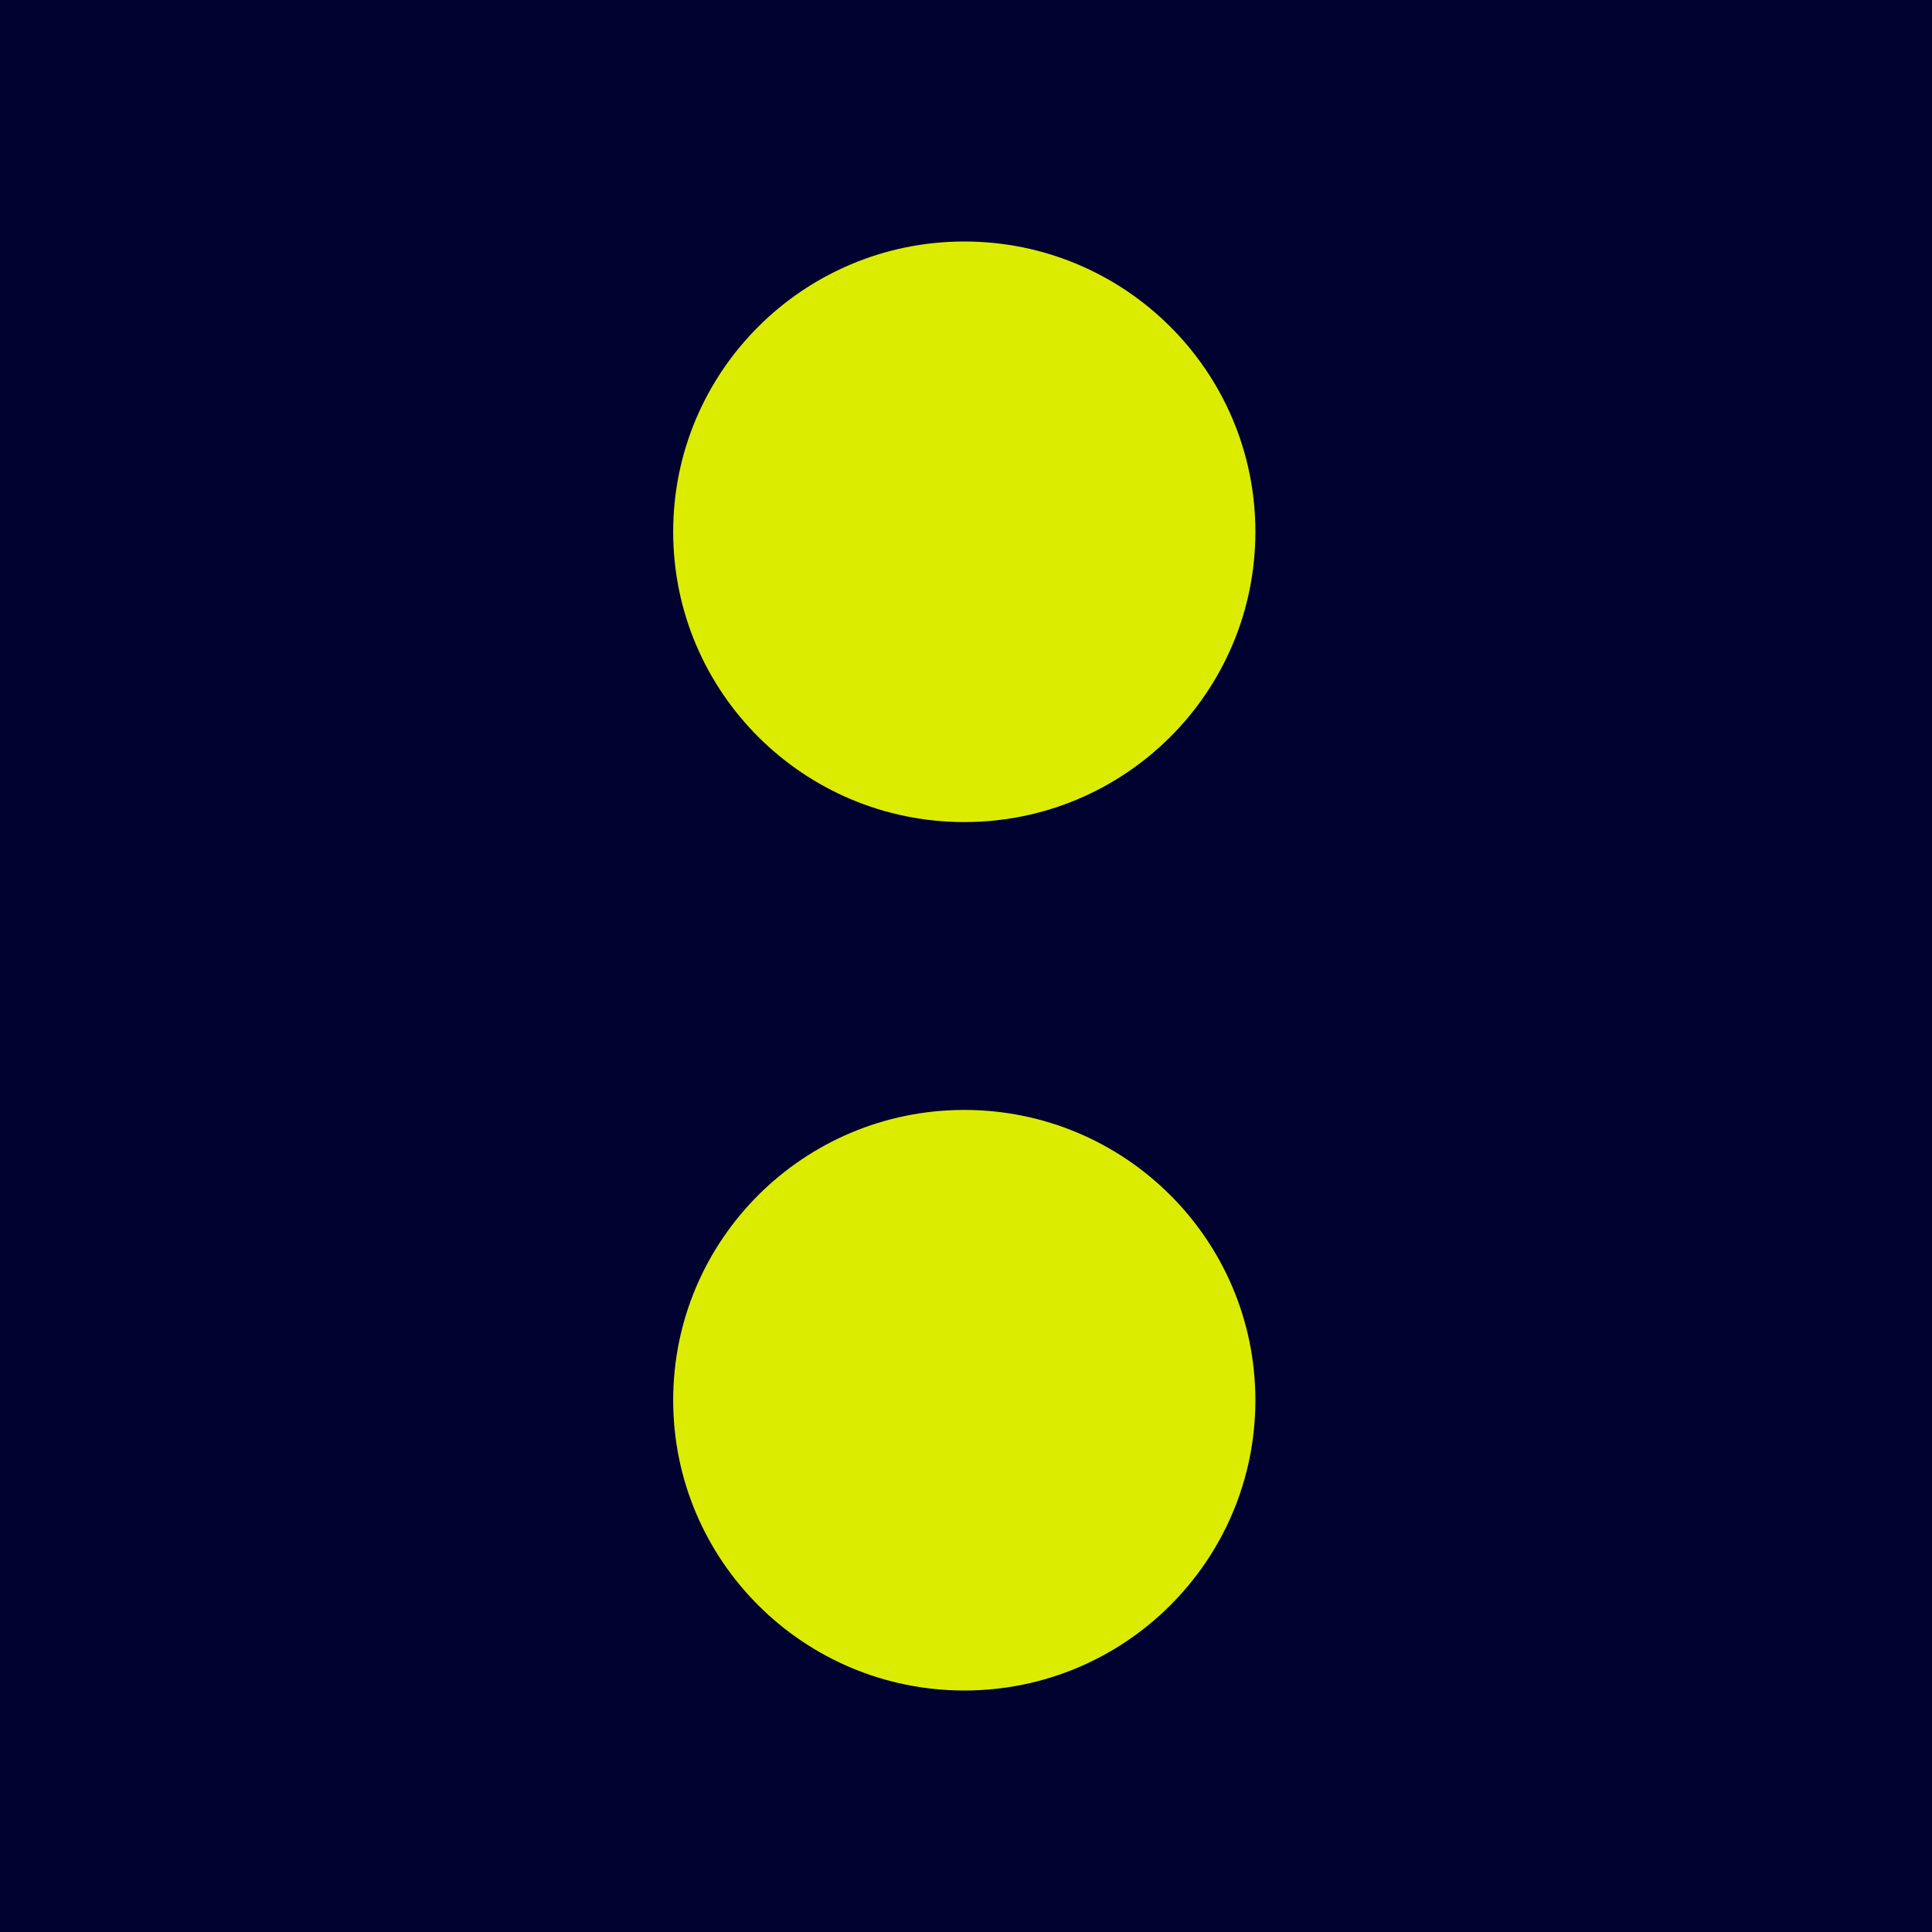 <svg width="32" height="32" viewBox="0 0 32 32" fill="none" xmlns="http://www.w3.org/2000/svg">
<rect width="32" height="32" fill="#000230"/>
<path d="M15.972 13.616C18.634 13.616 20.793 11.464 20.793 8.808C20.793 6.153 18.634 4 15.972 4C13.309 4 11.15 6.153 11.15 8.808C11.15 11.464 13.309 13.616 15.972 13.616Z" fill="#DCEC00"/>
<path d="M15.972 28C18.634 28 20.793 25.847 20.793 23.192C20.793 20.536 18.634 18.384 15.972 18.384C13.309 18.384 11.15 20.536 11.15 23.192C11.15 25.847 13.309 28 15.972 28Z" fill="#DCEC00"/>
</svg>
